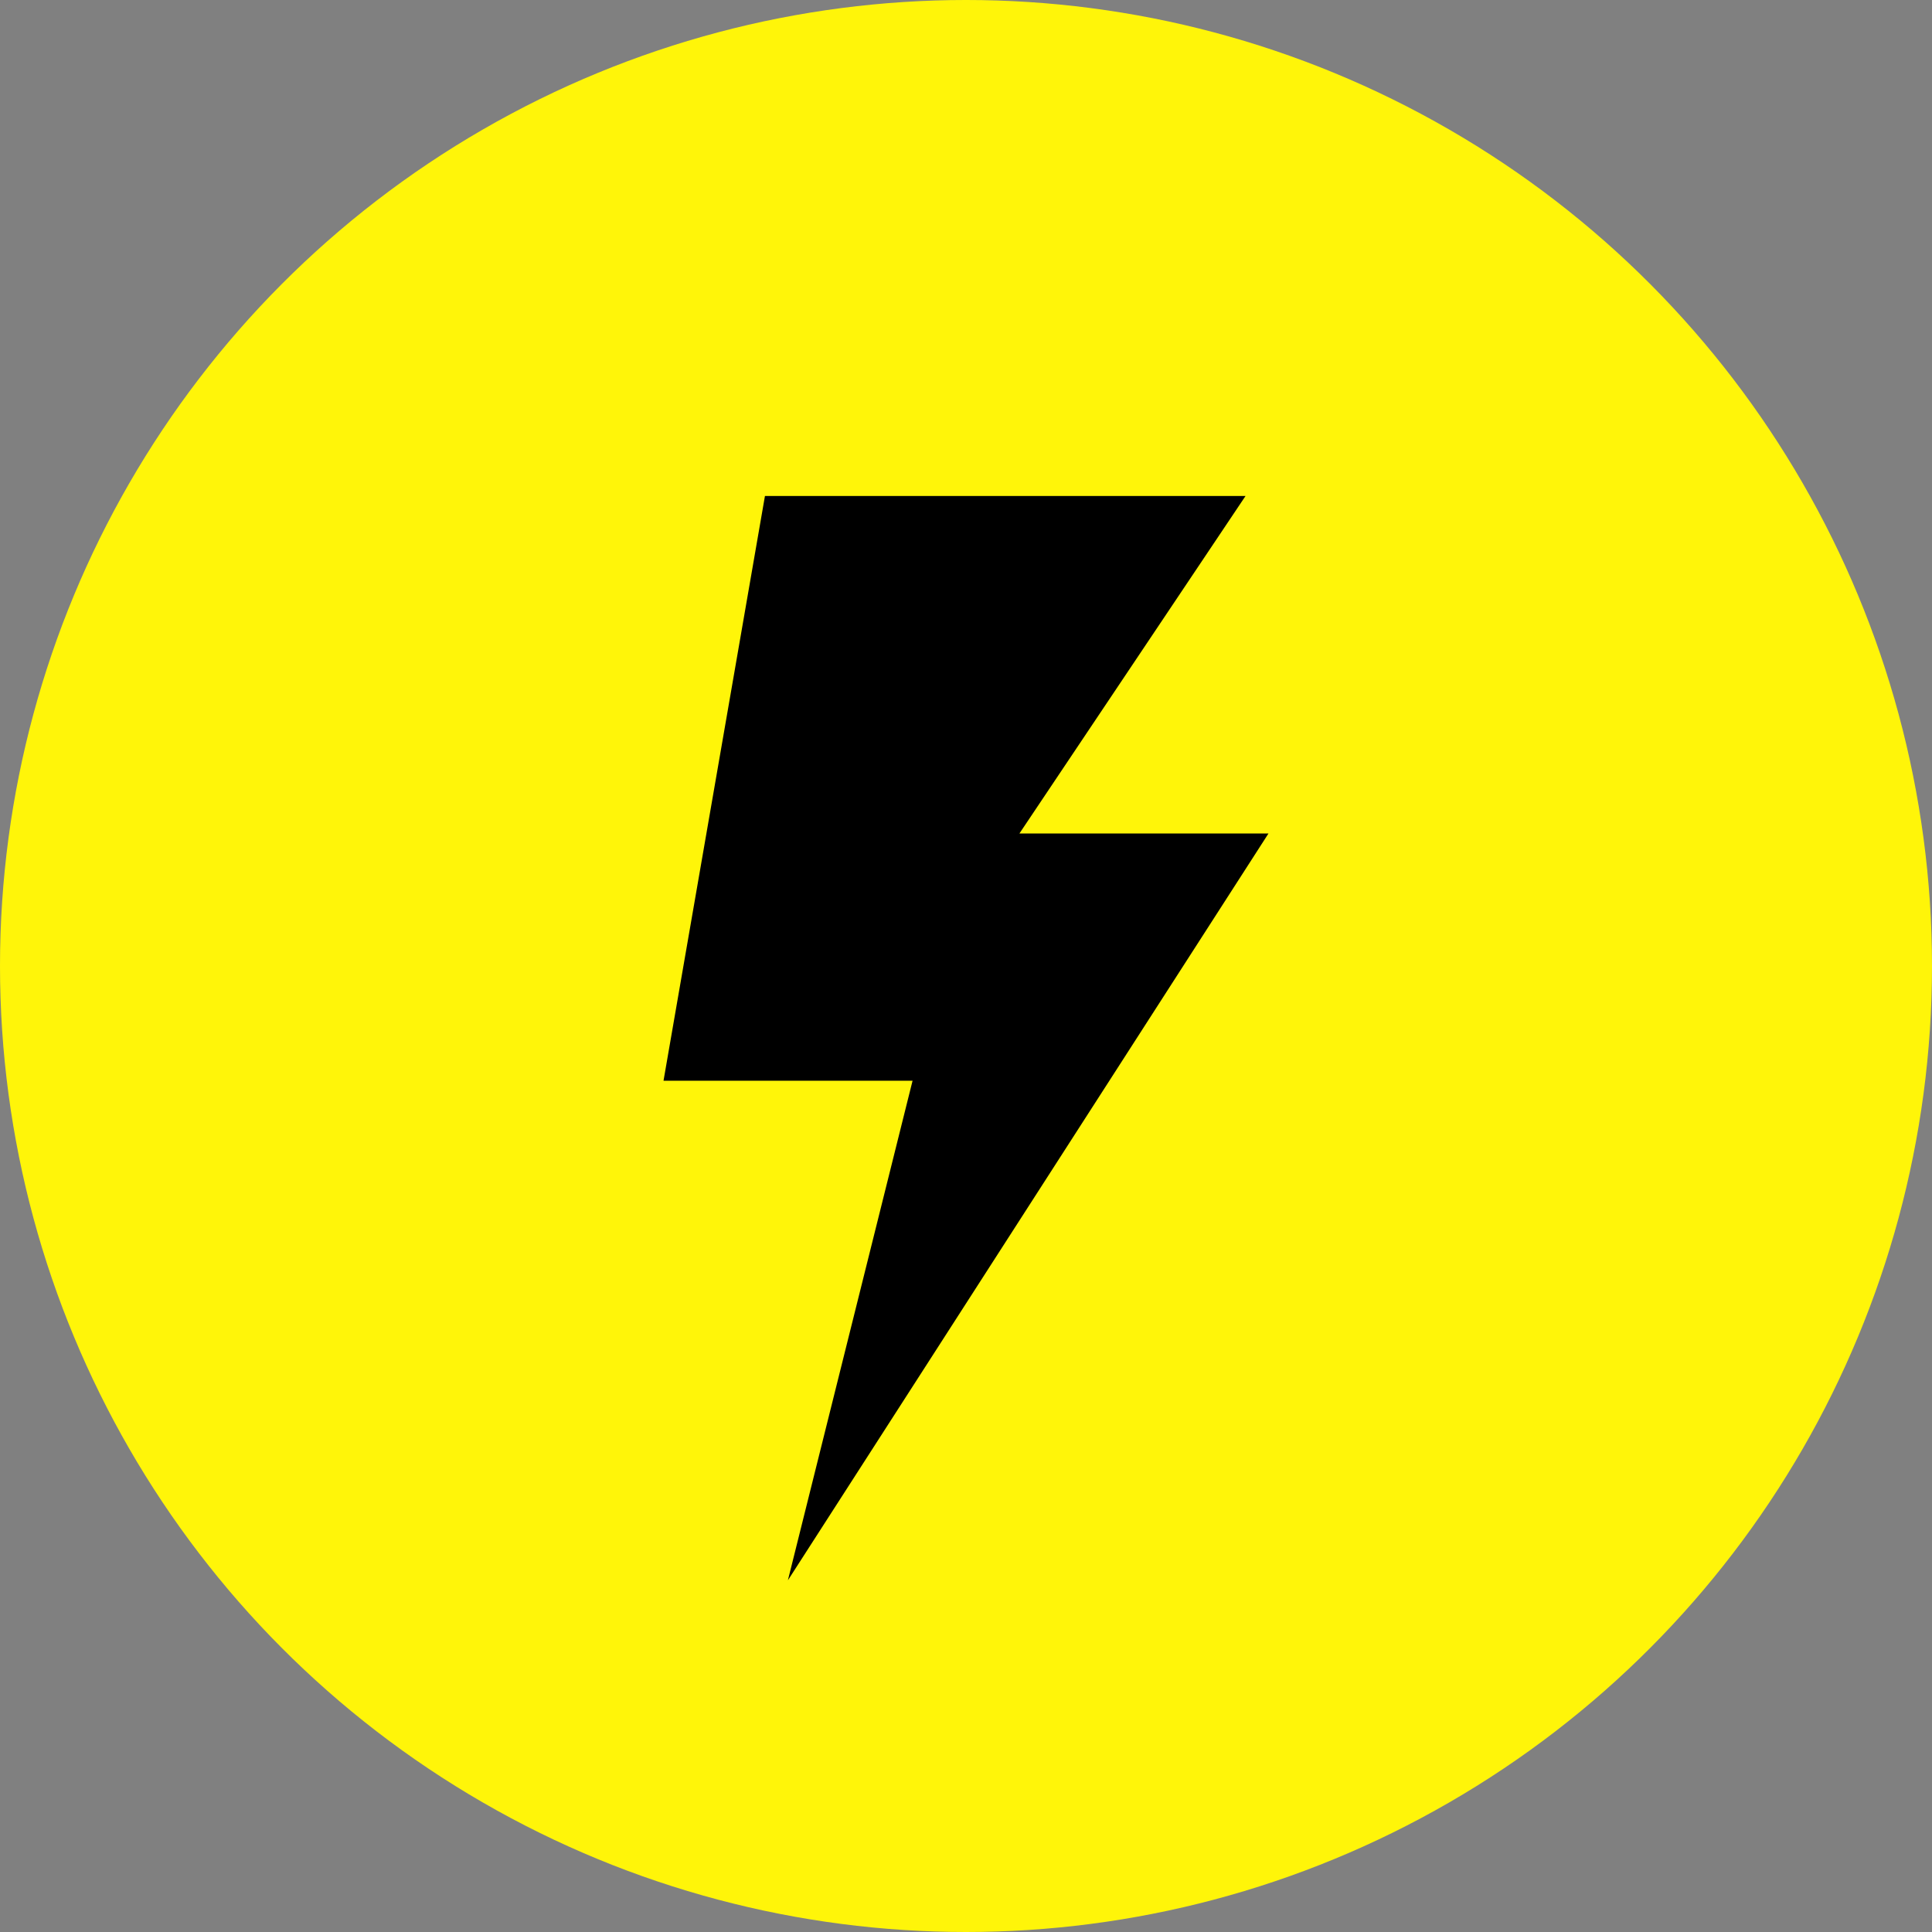 <?xml version="1.0" encoding="UTF-8"?>
<!DOCTYPE svg PUBLIC "-//W3C//DTD SVG 1.1//EN" "http://www.w3.org/Graphics/SVG/1.1/DTD/svg11.dtd">
<!-- Creator: CorelDRAW 2021 (64 Bit) -->
<svg xmlns="http://www.w3.org/2000/svg" xml:space="preserve" width="64px" height="64px" version="1.1" style="shape-rendering:geometricPrecision; text-rendering:geometricPrecision; image-rendering:optimizeQuality; fill-rule:evenodd; clip-rule:evenodd"
viewBox="0 0 64 64"
 xmlns:xlink="http://www.w3.org/1999/xlink"
 xmlns:xodm="http://www.corel.com/coreldraw/odm/2003">
 <rect x="0" y="0" width="64" height="64" fill="#808080" stroke="none"/>
 <defs>
  <style type="text/css">
   <![CDATA[
    .fil0 {fill:#FFF509}
    .fil1 {fill:black;fill-rule:nonzero}
   ]]>
  </style>
 </defs>
 <g id="Camada_x0020_1">
  <g id="_1204810890544">
   <circle class="fil0" cx="32" cy="32" r="32"/>
   <polygon class="fil1" points="26.1,52.35 30.23,35.8 21.98,35.8 25.34,16.43 41.26,16.43 33.77,27.61 42.02,27.61 "/>
  </g>
 </g>
</svg>
